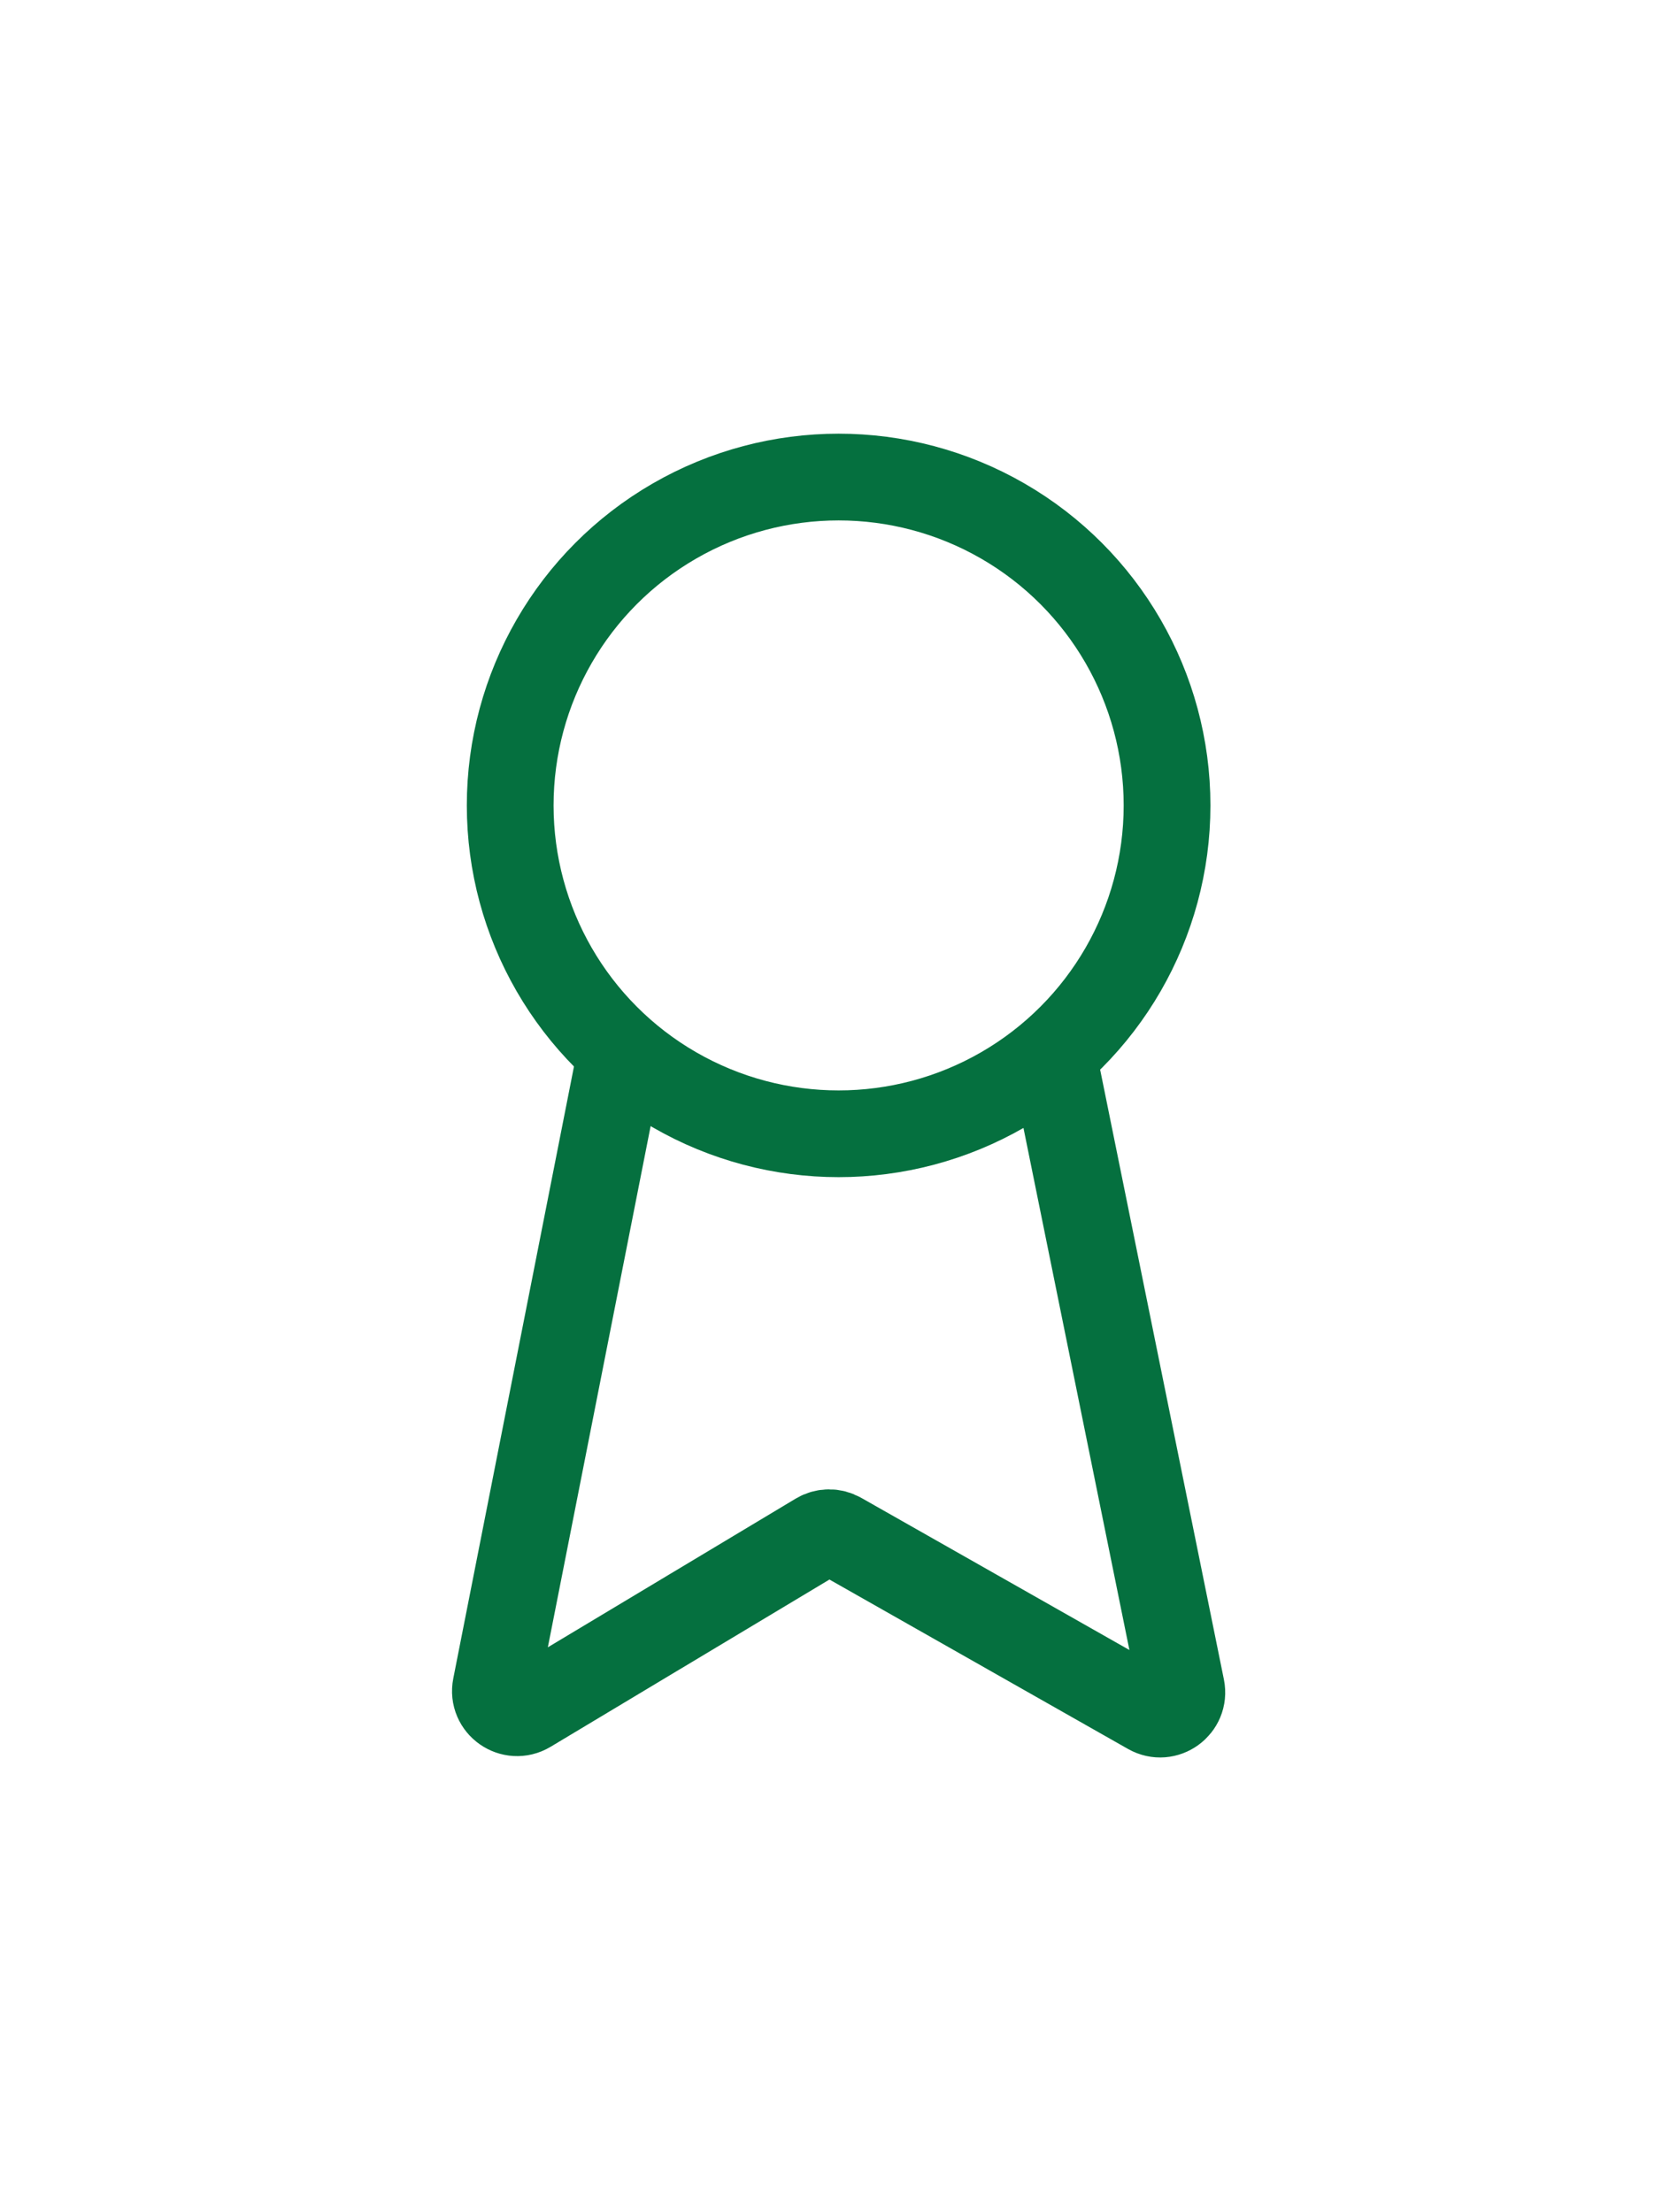 <svg width="77" height="102" viewBox="0 0 77 102" fill="none" xmlns="http://www.w3.org/2000/svg">
<g filter="url(#filter0_d)">
<circle cx="30.667" cy="27.143" r="15.143" stroke="#05703F" stroke-width="4"/>
<path d="M40.592 38.872L46.471 67.847C46.641 68.688 45.743 69.339 44.997 68.916L30.723 60.815C30.41 60.636 30.024 60.641 29.715 60.827L16.358 68.841C15.614 69.287 14.694 68.641 14.862 67.79L20.742 37.97" stroke="#05703F" stroke-width="4"/>
</g>
<defs>
<filter id="filter0_d" x="0.84" y="0" width="75.654" height="101.054" filterUnits="userSpaceOnUse" color-interpolation-filters="sRGB">
<feFlood flood-opacity="0" result="BackgroundImageFix"/>
<feColorMatrix in="SourceAlpha" type="matrix" values="0 0 0 0 0 0 0 0 0 0 0 0 0 0 0 0 0 0 127 0"/>
<feOffset dx="8" dy="10"/>
<feGaussianBlur stdDeviation="10"/>
<feColorMatrix type="matrix" values="0 0 0 0 0.173 0 0 0 0 0.642 0 0 0 0 0.096 0 0 0 0.4 0"/>
<feBlend mode="normal" in2="BackgroundImageFix" result="effect1_dropShadow"/>
<feBlend mode="normal" in="SourceGraphic" in2="effect1_dropShadow" result="shape"/>
</filter>
</defs>
</svg>

